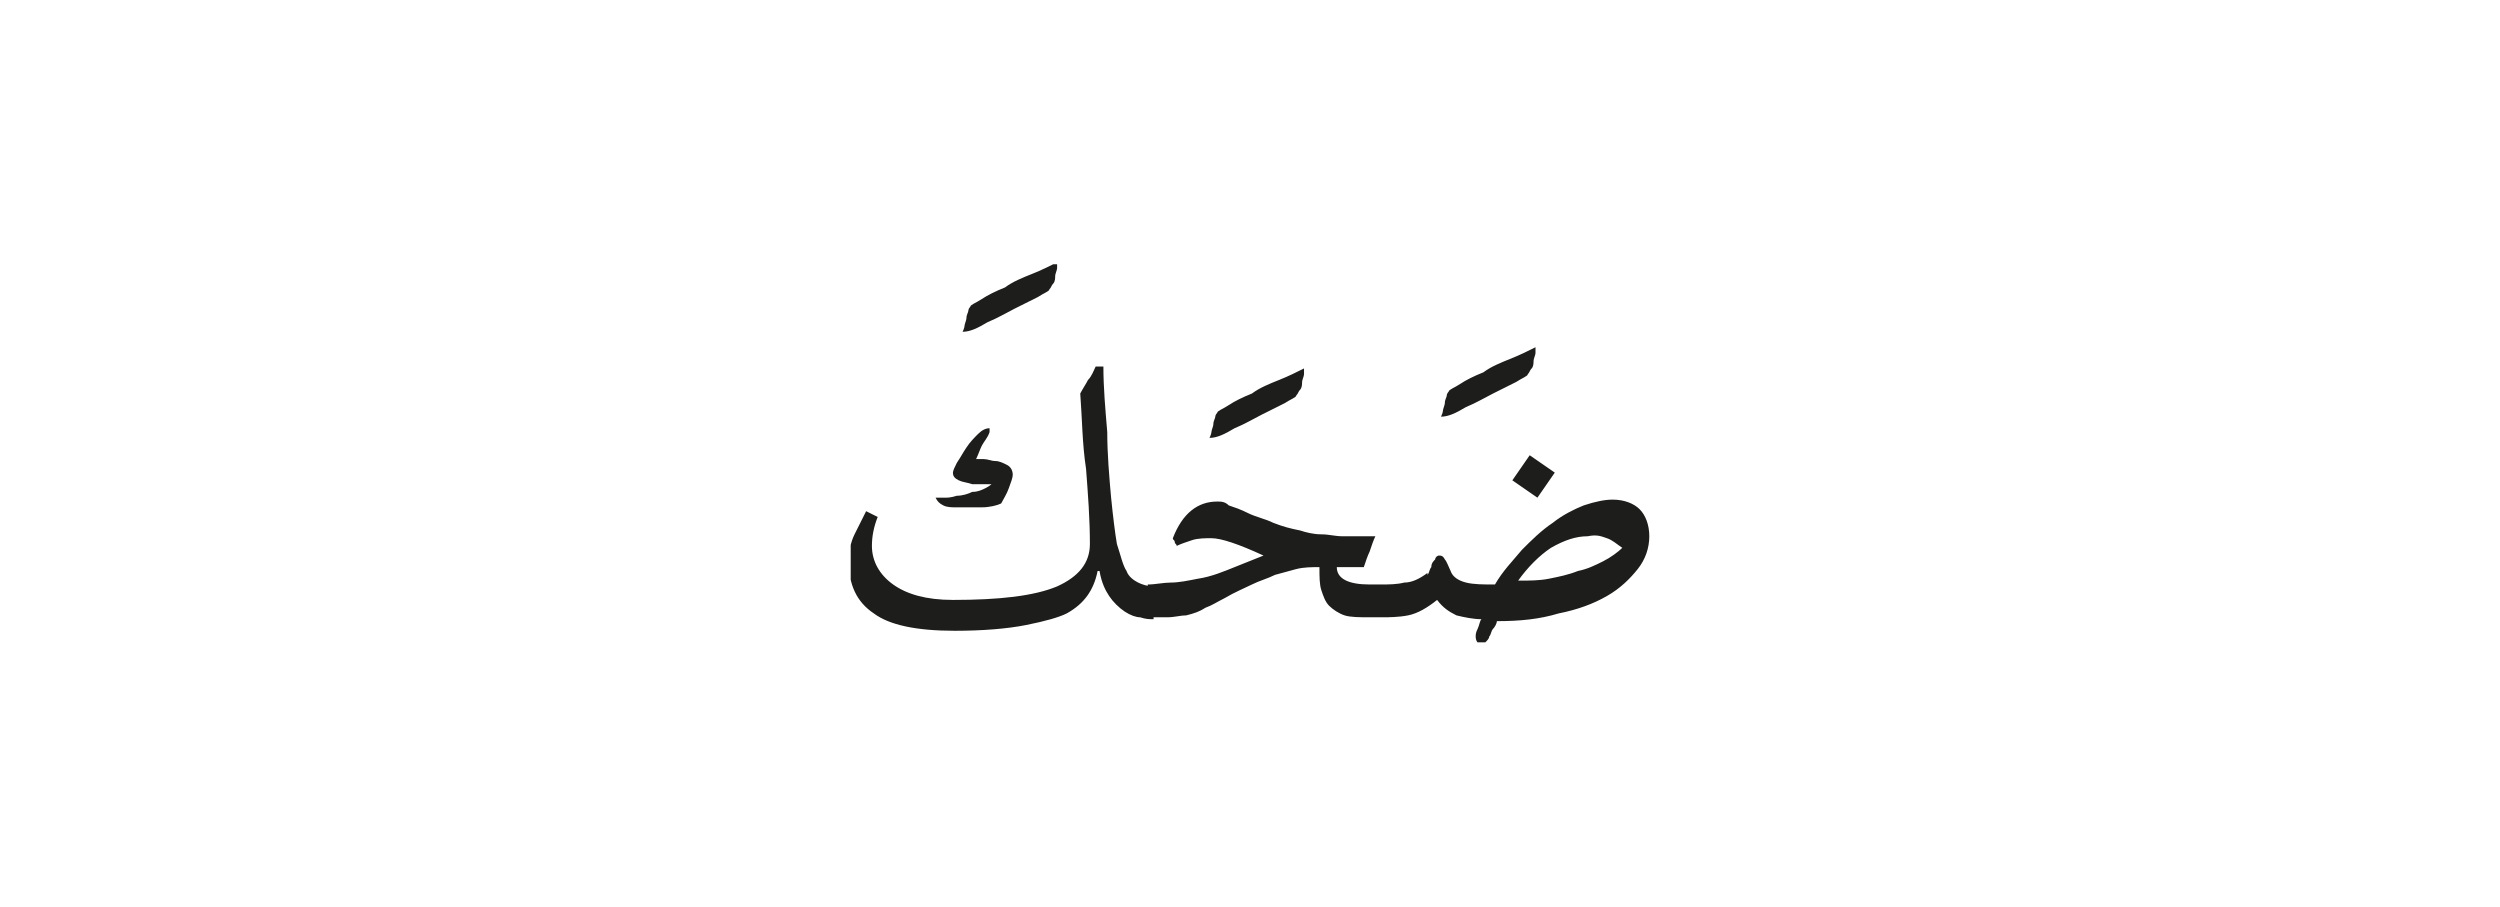 <?xml version="1.0" encoding="utf-8"?>
<!-- Generator: Adobe Illustrator 24.1.3, SVG Export Plug-In . SVG Version: 6.00 Build 0)  -->
<svg version="1.1" id="katman_1" xmlns="http://www.w3.org/2000/svg" xmlns:xlink="http://www.w3.org/1999/xlink" x="0px" y="0px"
	 viewBox="0 0 129.6 47" style="enable-background:new 0 0 129.6 47;" xml:space="preserve">
<style type="text/css">
	.st0{clip-path:url(#SVGID_2_);fill:#1D1D1B;}
</style>
<g>
	<defs>
		<rect id="SVGID_1_" x="44.1" y="13.7" width="41.5" height="19.6"/>
	</defs>
	<clipPath id="SVGID_2_">
		<use xlink:href="#SVGID_1_"  style="overflow:visible;"/>
	</clipPath>
	<path class="st0" d="M83.3,27.9c0.3,0.1,0.5,0.3,0.8,0.5c-0.2,0.2-0.6,0.5-1,0.7c-0.4,0.2-0.8,0.4-1.3,0.5c-0.5,0.2-1,0.3-1.5,0.4
		c-0.5,0.1-1,0.1-1.6,0.1c0.5-0.7,1.1-1.3,1.7-1.7c0.7-0.4,1.3-0.6,1.9-0.6C82.8,27.7,83,27.8,83.3,27.9 M71.5,32c0.5,0,1,0,1.5-0.1
		c0.5-0.1,1-0.4,1.5-0.8c0.3,0.4,0.6,0.6,1,0.8c0.4,0.1,0.9,0.2,1.3,0.2c-0.1,0.1-0.1,0.3-0.2,0.5c-0.1,0.2-0.1,0.3-0.1,0.4
		c0,0.2,0.1,0.4,0.3,0.4c0.1,0,0.2,0,0.2-0.1c0.1-0.1,0.2-0.2,0.2-0.3c0.1-0.1,0.1-0.3,0.2-0.4c0.1-0.1,0.2-0.3,0.2-0.4
		c1.2,0,2.2-0.1,3.2-0.4c1-0.2,1.8-0.5,2.5-0.9c0.7-0.4,1.2-0.9,1.6-1.4c0.4-0.5,0.6-1.1,0.6-1.7c0-0.6-0.2-1.1-0.5-1.4
		c-0.3-0.3-0.8-0.5-1.4-0.5c-0.4,0-0.9,0.1-1.5,0.3c-0.5,0.2-1.1,0.5-1.6,0.9c-0.6,0.4-1.1,0.9-1.6,1.4c-0.5,0.6-1,1.1-1.4,1.8
		c-0.6,0-1.1,0-1.5-0.1c-0.4-0.1-0.7-0.3-0.8-0.6c-0.1-0.2-0.2-0.5-0.3-0.6c-0.1-0.2-0.2-0.2-0.3-0.2c-0.1,0-0.2,0.1-0.2,0.2
		c-0.1,0.1-0.2,0.2-0.2,0.4c-0.1,0.1-0.1,0.3-0.2,0.4C74,29.6,74,29.7,74,29.7c-0.4,0.3-0.8,0.5-1.2,0.5c-0.4,0.1-0.8,0.1-1.3,0.1
		V32z M79.7,25.8l0.9-1.3l-1.3-0.9l-0.9,1.3L79.7,25.8z M76,21.1c0.5-0.2,1-0.5,1.4-0.7c0.4-0.2,0.8-0.4,1.2-0.6
		c0.3-0.2,0.6-0.3,0.6-0.4c0.1-0.1,0.1-0.2,0.2-0.3c0.1-0.1,0.1-0.3,0.1-0.4c0-0.1,0.1-0.3,0.1-0.4c0-0.1,0-0.2,0-0.3
		c-0.4,0.2-0.8,0.4-1.3,0.6c-0.5,0.2-1,0.4-1.4,0.7c-0.5,0.2-0.9,0.4-1.2,0.6c-0.3,0.2-0.6,0.3-0.6,0.4c0,0-0.1,0.1-0.1,0.2
		c0,0.1-0.1,0.2-0.1,0.4c0,0.1-0.1,0.3-0.1,0.4c0,0.1-0.1,0.3-0.1,0.3C75.1,21.6,75.5,21.4,76,21.1 M68.5,30.6
		c0.1,0.3,0.2,0.6,0.4,0.8c0.2,0.2,0.5,0.4,0.8,0.5C70,32,70.5,32,71,32h1v-1.7H71c-1.1,0-1.7-0.3-1.7-0.9c0.2,0,0.5,0,0.7,0
		c0.2,0,0.5,0,0.7,0c0.1-0.3,0.2-0.6,0.3-0.8c0.1-0.3,0.2-0.6,0.3-0.8c-0.2,0-0.4,0-0.7,0c-0.3,0-0.6,0-1,0c-0.4,0-0.7-0.1-1.1-0.1
		c-0.4,0-0.8-0.1-1.1-0.2c-0.5-0.1-0.9-0.2-1.4-0.4c-0.4-0.2-0.9-0.3-1.3-0.5c-0.4-0.2-0.7-0.3-1-0.4C63.5,26,63.3,26,63.1,26
		c-1,0-1.8,0.6-2.3,1.9c0,0.1,0.1,0.1,0.1,0.2c0,0.1,0.1,0.1,0.1,0.2c0.2-0.1,0.5-0.2,0.8-0.3c0.3-0.1,0.7-0.1,1-0.1
		c0.5,0,1.4,0.3,2.7,0.9c-0.5,0.2-1,0.4-1.5,0.6c-0.5,0.2-1.2,0.5-1.9,0.6c-0.5,0.1-1,0.2-1.4,0.2c-0.4,0-0.8,0.1-1.2,0.1V32
		c0.3,0,0.6,0,1,0c0.4,0,0.7-0.1,1-0.1c0.4-0.1,0.7-0.2,1-0.4c0.3-0.1,0.6-0.3,1-0.5c0.5-0.3,1-0.5,1.4-0.7c0.4-0.2,0.8-0.3,1.2-0.5
		c0.4-0.1,0.7-0.2,1.1-0.3s0.8-0.1,1.2-0.1C68.4,29.9,68.4,30.3,68.5,30.6 M64,22.2c0.5-0.2,1-0.5,1.4-0.7c0.4-0.2,0.8-0.4,1.2-0.6
		c0.3-0.2,0.6-0.3,0.6-0.4c0.1-0.1,0.1-0.2,0.2-0.3c0.1-0.1,0.1-0.3,0.1-0.4c0-0.1,0.1-0.3,0.1-0.4c0-0.1,0-0.2,0-0.3
		c-0.4,0.2-0.8,0.4-1.3,0.6c-0.5,0.2-1,0.4-1.4,0.7c-0.5,0.2-0.9,0.4-1.2,0.6c-0.3,0.2-0.6,0.3-0.6,0.4c0,0-0.1,0.1-0.1,0.2
		s-0.1,0.2-0.1,0.4c0,0.1-0.1,0.3-0.1,0.4c0,0.1-0.1,0.3-0.1,0.3C63.1,22.7,63.5,22.5,64,22.2 M48.5,25.8c0.1,0.2,0.2,0.3,0.4,0.4
		c0.2,0.1,0.4,0.1,0.7,0.1c0.4,0,0.9,0,1.3,0c0.4,0,0.8-0.1,1-0.2c0.1-0.2,0.3-0.5,0.4-0.8c0.1-0.3,0.2-0.5,0.2-0.7
		c0-0.2-0.1-0.4-0.3-0.5c-0.2-0.1-0.4-0.2-0.6-0.2c-0.2,0-0.4-0.1-0.6-0.1c-0.2,0-0.3,0-0.4,0c0.1-0.2,0.2-0.5,0.3-0.7
		c0.1-0.2,0.3-0.4,0.4-0.7c0,0,0-0.1,0-0.1c0-0.1,0-0.1,0-0.1c-0.2,0-0.4,0.1-0.6,0.3c-0.2,0.2-0.4,0.4-0.6,0.7
		c-0.2,0.3-0.3,0.5-0.5,0.8c-0.1,0.2-0.2,0.4-0.2,0.5c0,0.2,0.1,0.3,0.3,0.4c0.2,0.1,0.4,0.1,0.7,0.2c0.2,0,0.5,0,0.7,0
		c0.2,0,0.3,0,0.3,0c0,0-0.1,0.1-0.3,0.2c-0.2,0.1-0.4,0.2-0.7,0.2c-0.2,0.1-0.5,0.2-0.8,0.2c-0.3,0.1-0.5,0.1-0.6,0.1L48.5,25.8z
		 M44.9,26.5c-0.2,0.4-0.4,0.8-0.6,1.2c-0.2,0.4-0.3,0.9-0.3,1.4c0,1.2,0.4,2.1,1.3,2.7c0.8,0.6,2.2,0.9,4.2,0.9
		c1.4,0,2.7-0.1,3.7-0.3c1-0.2,1.7-0.4,2.1-0.6c0.9-0.5,1.4-1.2,1.6-2.2H57c0.1,0.6,0.3,1,0.5,1.3c0.2,0.3,0.5,0.6,0.8,0.8
		c0.3,0.2,0.6,0.3,0.8,0.3c0.3,0.1,0.5,0.1,0.7,0.1v-1.7c-0.3,0-0.6-0.1-0.8-0.2c-0.2-0.1-0.5-0.3-0.6-0.6c-0.2-0.3-0.3-0.8-0.5-1.4
		c-0.1-0.6-0.2-1.4-0.3-2.4c-0.1-1.1-0.2-2.3-0.2-3.4c-0.1-1.2-0.2-2.3-0.2-3.4h-0.4c-0.1,0.2-0.2,0.5-0.4,0.7
		c-0.1,0.2-0.3,0.5-0.4,0.7c0.1,1.3,0.1,2.6,0.3,3.9c0.1,1.3,0.2,2.6,0.2,3.9c0,1-0.6,1.7-1.7,2.2c-1.2,0.5-3,0.7-5.4,0.7
		c-1.4,0-2.4-0.3-3.1-0.8c-0.7-0.5-1.1-1.2-1.1-2c0-0.5,0.1-1,0.3-1.5L44.9,26.5z M51.2,16.7c0.5-0.2,1-0.5,1.4-0.7
		c0.4-0.2,0.8-0.4,1.2-0.6c0.3-0.2,0.6-0.3,0.6-0.4c0.1-0.1,0.1-0.2,0.2-0.3c0.1-0.1,0.1-0.3,0.1-0.4c0-0.1,0.1-0.3,0.1-0.4
		c0-0.1,0-0.2,0-0.3c-0.4,0.2-0.8,0.4-1.3,0.6c-0.5,0.2-1,0.4-1.4,0.7c-0.5,0.2-0.9,0.4-1.2,0.6c-0.3,0.2-0.6,0.3-0.6,0.4
		c0,0-0.1,0.1-0.1,0.2c0,0.1-0.1,0.2-0.1,0.4c0,0.1-0.1,0.3-0.1,0.4c0,0.1-0.1,0.3-0.1,0.3C50.3,17.2,50.7,17,51.2,16.7"/>
</g>
</svg>

